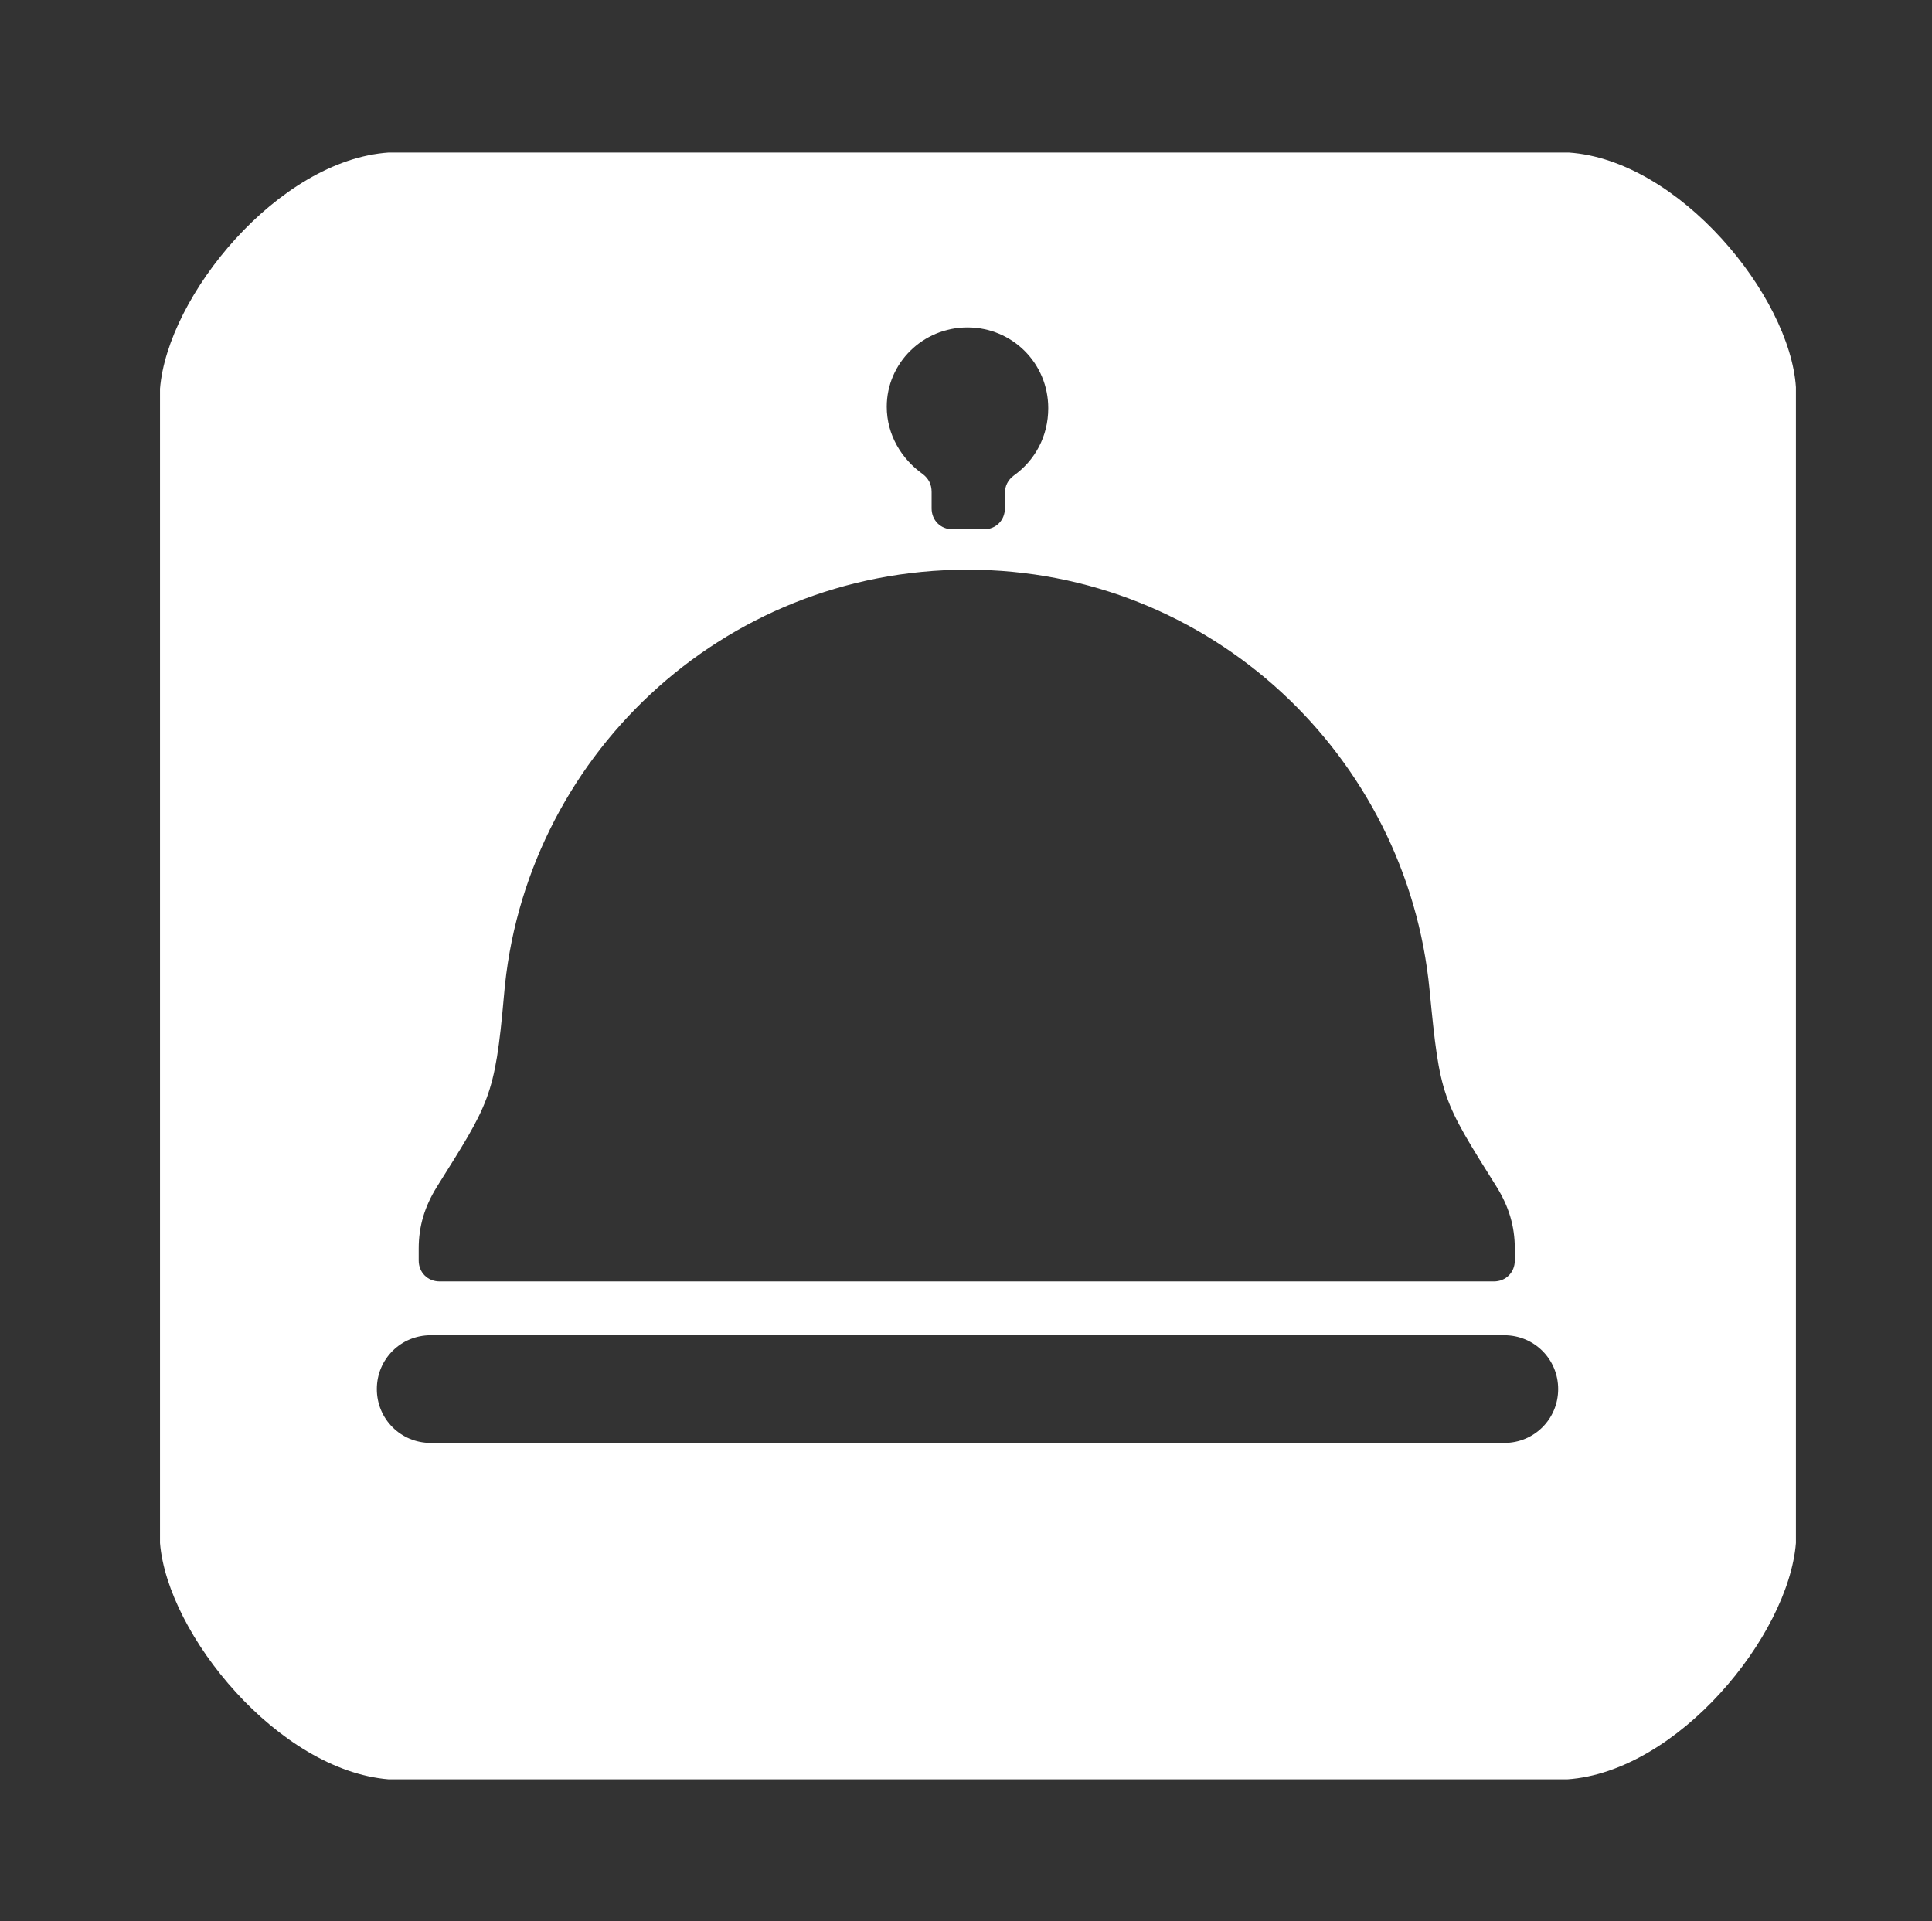 <?xml version="1.0" encoding="UTF-8"?>
<svg xmlns="http://www.w3.org/2000/svg" xmlns:xlink="http://www.w3.org/1999/xlink" version="1.1" id="Layer_2" x="0px" y="0px" viewBox="0 0 129.2 128.5" style="enable-background:new 0 0 129.2 128.5;" xml:space="preserve" width="129.2" height="128.5">
<rect x="0" y="0" width="129.2" height="128.5" fill="#333333" stroke="none"/>
<style type="text/css">
	.st0{fill:#FFFFFF;}
</style>
<g>
	<path class="st0" d="M104.9,10.2H26c-7.4,0.5-14.8,9.6-15.3,15.8v52.7l0,0v24.5c0.5,6.1,7.9,15.2,15.3,15.8h78.8   c7.4-0.5,14.8-9.6,15.3-15.8V50.4V25.9C119.7,19.8,112.3,10.7,104.9,10.2z M64.7,21.9c3,0,5.4,2.4,5.4,5.4c0,1.9-0.9,3.5-2.3,4.5   c-0.4,0.3-0.6,0.7-0.6,1.2V34c0,0.8-0.6,1.4-1.4,1.4h-2.1c-0.8,0-1.4-0.6-1.4-1.4v-1.1c0-0.5-0.2-0.9-0.6-1.2   c-1.4-1-2.4-2.6-2.4-4.5C59.3,24.3,61.7,21.9,64.7,21.9z M28,83.5c0-1.5,0.4-2.8,1.2-4.1c3.5-5.6,3.9-6,4.5-12.8   c1.3-15.8,14.5-28.5,31-28.5c16.3,0,29.4,12.5,30.9,28.1c0.7,7.2,0.8,7.3,4.5,13.2c0.8,1.3,1.2,2.6,1.2,4.1c0,0.3,0,0.5,0,0.8   c0,0.8-0.6,1.4-1.4,1.4c-23.5,0-47,0-70.5,0c-0.8,0-1.4-0.6-1.4-1.4C28,84,28,83.7,28,83.5z M100.6,96.5H28.8c-2,0-3.6-1.6-3.6-3.6   c0-2,1.6-3.6,3.6-3.6h71.8c2,0,3.6,1.6,3.6,3.6C104.2,94.9,102.6,96.5,100.6,96.5z"></path>
</g>
</svg>
